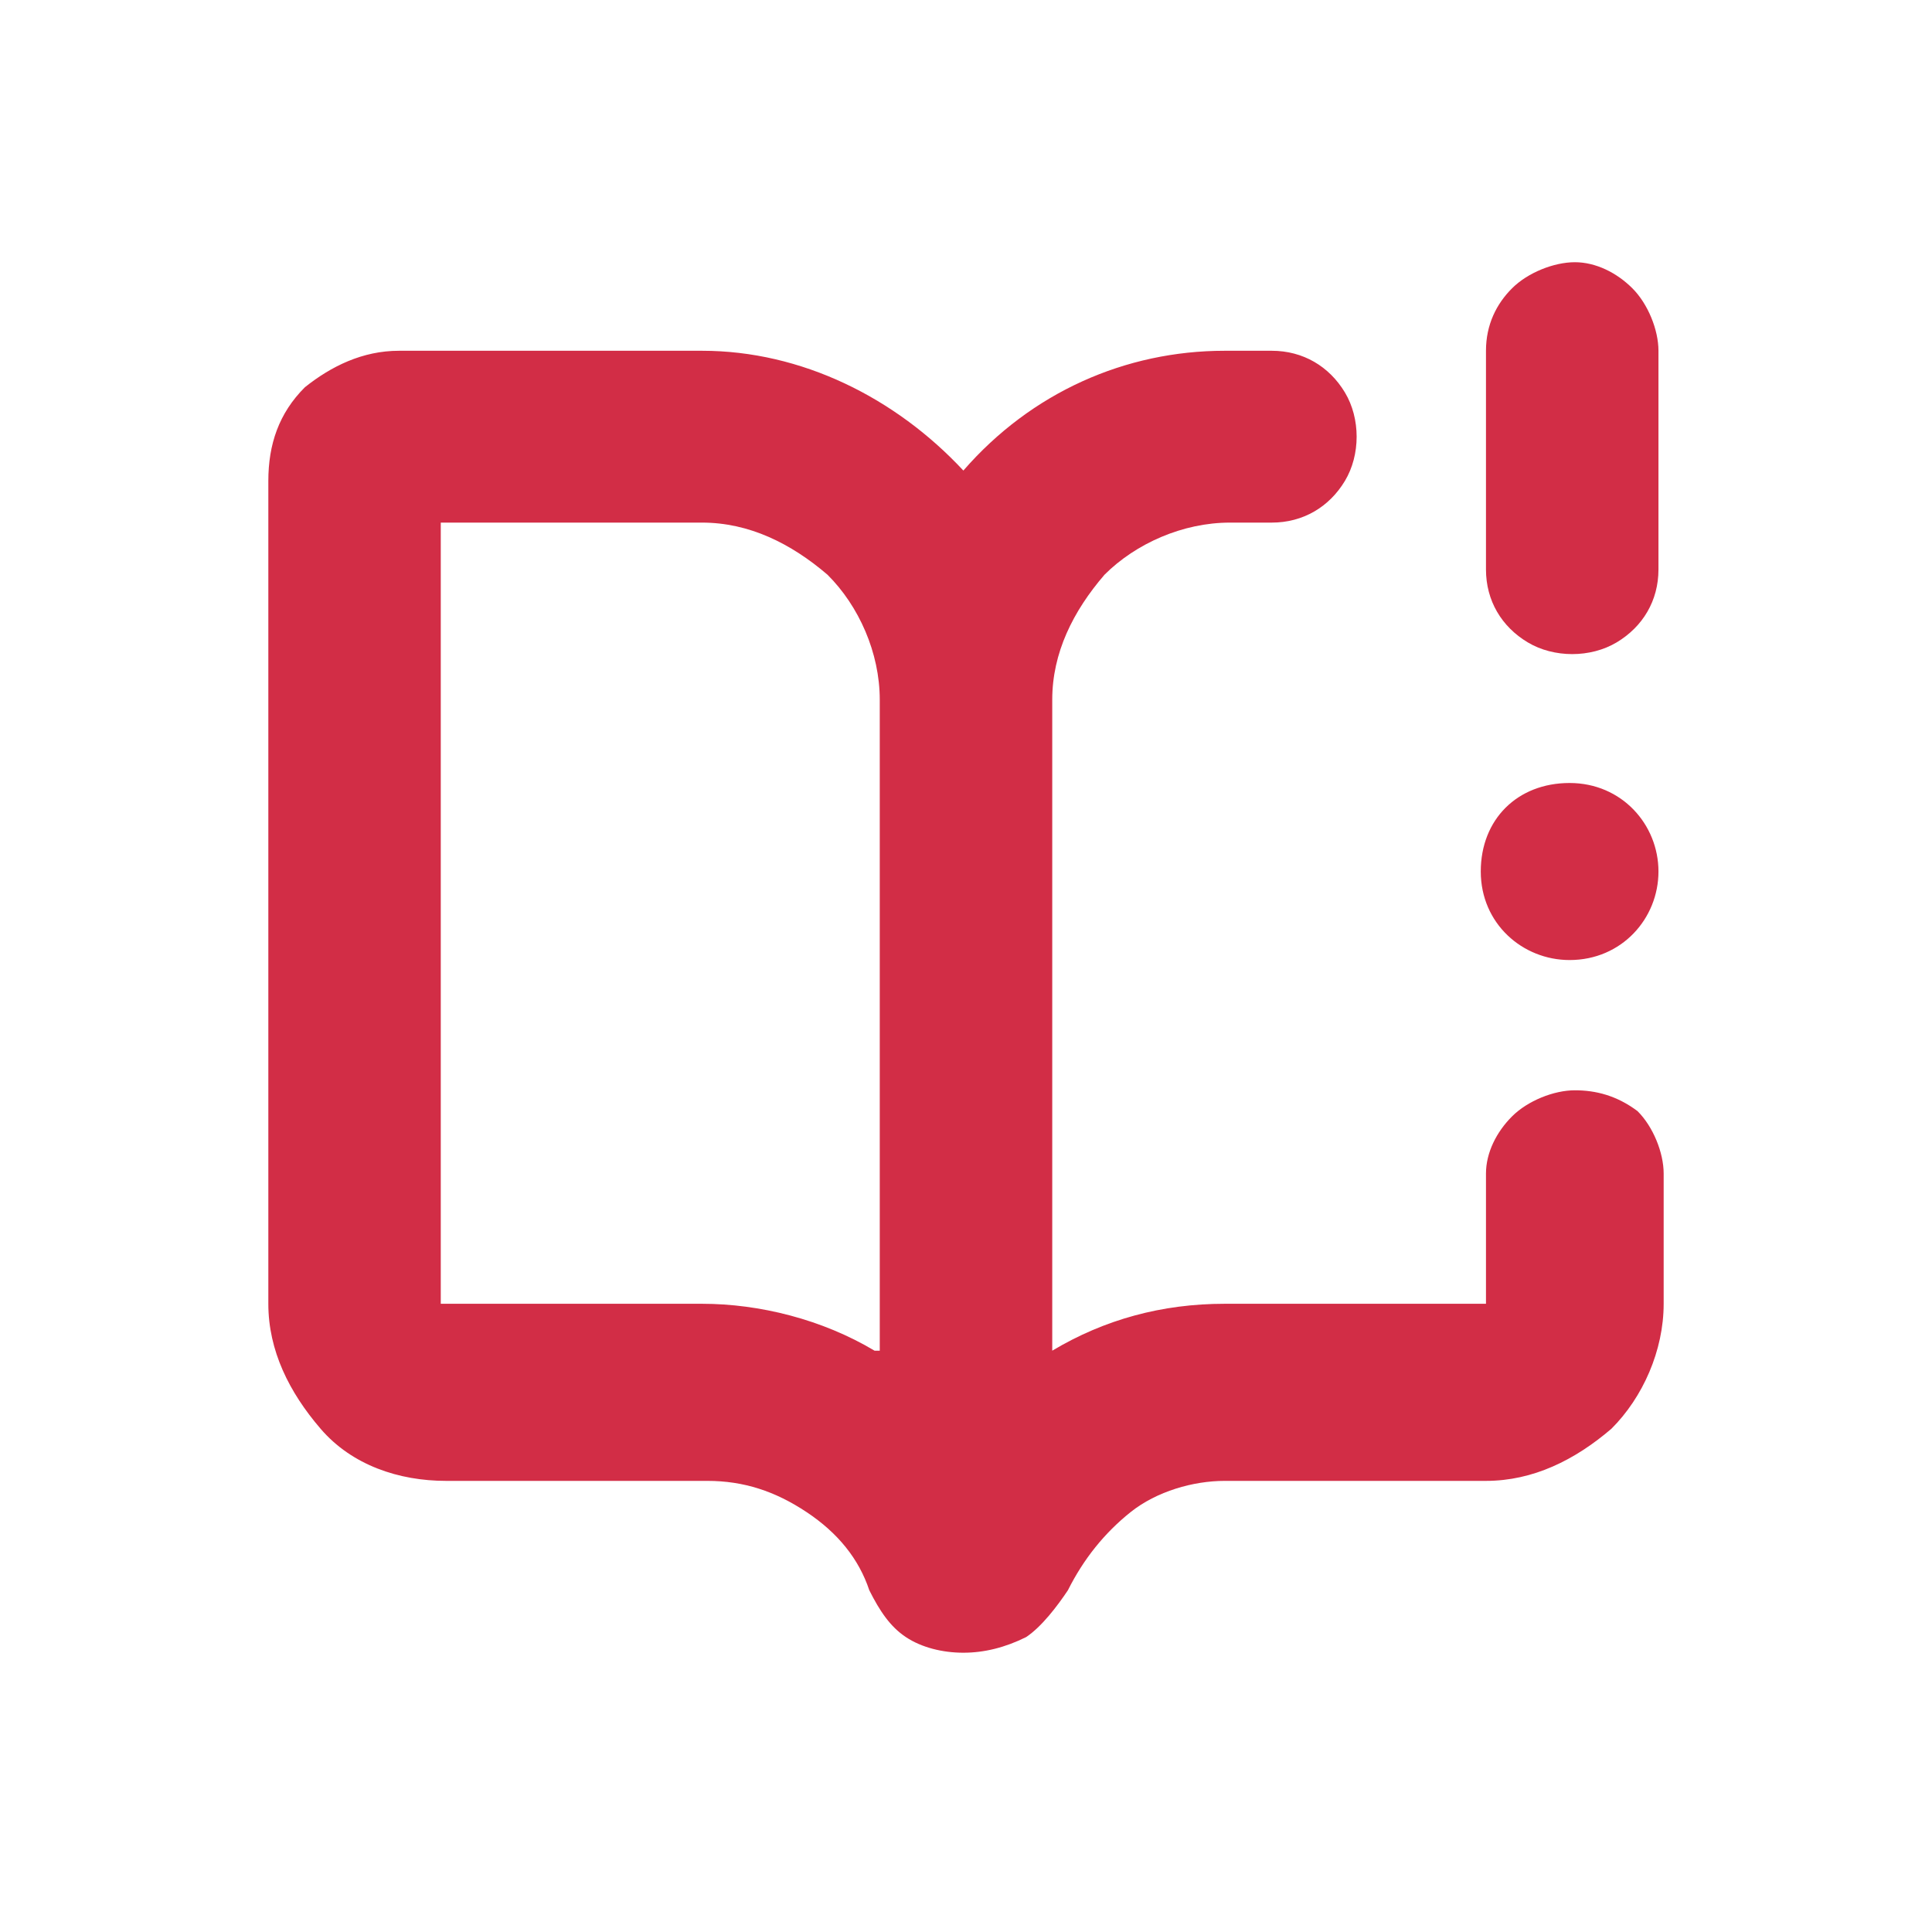 <svg width="36" height="36" viewBox="0 0 36 36" fill="none" xmlns="http://www.w3.org/2000/svg">
<path d="M29.345 20.316C28.955 20.316 28.468 20.51 28.176 20.801C27.884 21.092 27.689 21.48 27.689 21.868V24.294H22.82C21.652 24.294 20.581 24.586 19.607 25.168V13.038C19.607 12.164 19.996 11.388 20.581 10.709C21.165 10.126 22.041 9.738 22.918 9.738H23.697C24.281 9.738 24.768 9.447 25.06 8.962C25.352 8.477 25.352 7.797 25.06 7.312C24.768 6.827 24.281 6.536 23.697 6.536H22.82C20.97 6.536 19.217 7.312 17.951 8.768C16.685 7.409 14.933 6.536 13.082 6.536H7.434C6.753 6.536 6.169 6.827 5.682 7.215C5.195 7.7 5 8.283 5 8.962V24.294C5 25.168 5.39 25.944 5.974 26.623C6.558 27.303 7.434 27.594 8.311 27.594H13.18C13.861 27.594 14.446 27.788 15.03 28.176C15.614 28.564 16.004 29.049 16.198 29.632C16.393 30.02 16.588 30.311 16.88 30.505C17.172 30.699 17.562 30.796 17.951 30.796C18.341 30.796 18.73 30.699 19.12 30.505C19.412 30.311 19.704 29.923 19.899 29.632C20.191 29.049 20.581 28.564 21.067 28.176C21.554 27.788 22.236 27.594 22.82 27.594H27.689C28.566 27.594 29.345 27.206 30.026 26.623C30.61 26.041 31 25.168 31 24.294V21.868C31 21.48 30.805 20.995 30.513 20.704C30.124 20.413 29.734 20.316 29.345 20.316ZM16.296 25.168C15.322 24.586 14.154 24.294 13.082 24.294H8.213V9.738H13.082C13.959 9.738 14.738 10.126 15.419 10.709C16.004 11.291 16.393 12.164 16.393 13.038V25.168H16.296Z" fill="#D22D46"/>
<path d="M29.345 4.886C28.955 4.886 28.468 5.08 28.176 5.371C27.884 5.662 27.689 6.05 27.689 6.536V10.611C27.689 11.194 27.981 11.679 28.468 11.97C28.955 12.261 29.637 12.261 30.124 11.97C30.61 11.679 30.903 11.194 30.903 10.611V6.536C30.903 6.148 30.708 5.662 30.416 5.371C30.124 5.08 29.734 4.886 29.345 4.886Z" fill="#D22D46"/>
<path d="M30.903 16.239C30.903 17.113 30.221 17.889 29.247 17.889C28.371 17.889 27.592 17.21 27.592 16.239C27.592 15.269 28.273 14.59 29.247 14.59C30.221 14.59 30.903 15.366 30.903 16.239Z" fill="#D22D46"/>
</svg>

